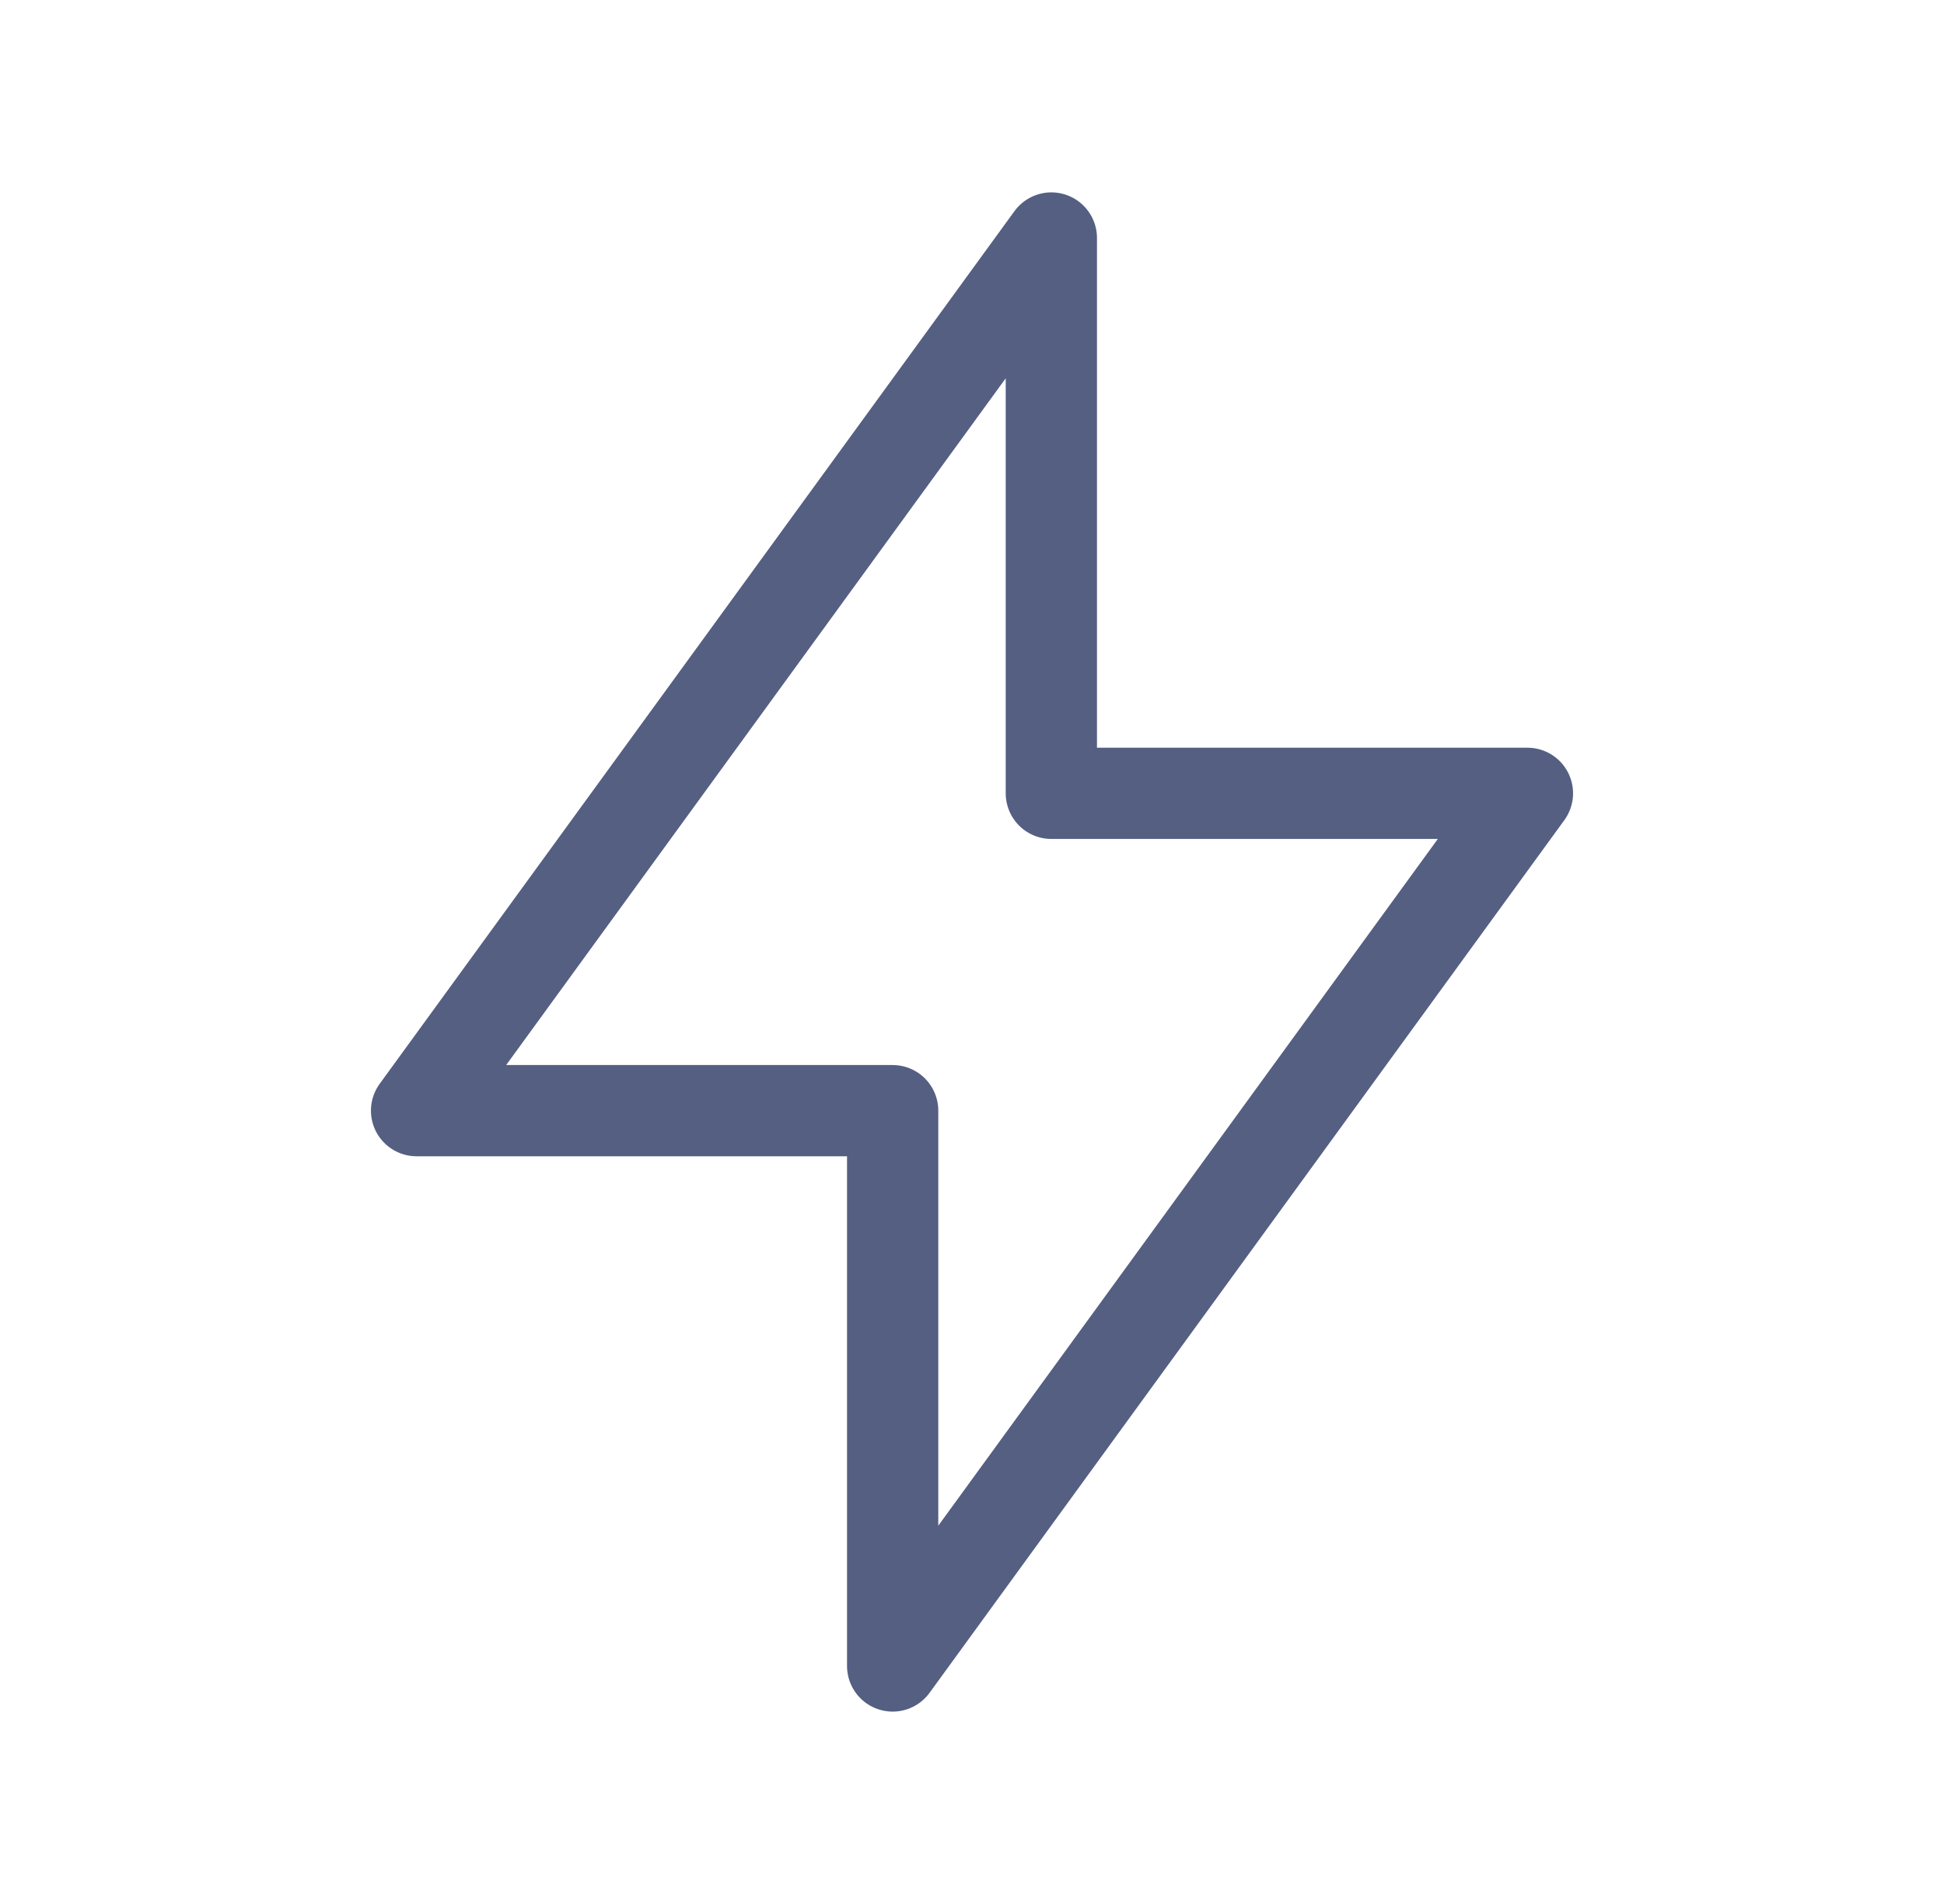 <?xml version="1.0" encoding="UTF-8"?> <svg xmlns="http://www.w3.org/2000/svg" width="49" height="48" viewBox="0 0 49 48" fill="none"><path d="M26.5 6V20H38.5L22.5 42V28H10.5L26.5 6Z" stroke="#545F82" stroke-width="2.3" stroke-linecap="round" stroke-linejoin="round"></path></svg> 